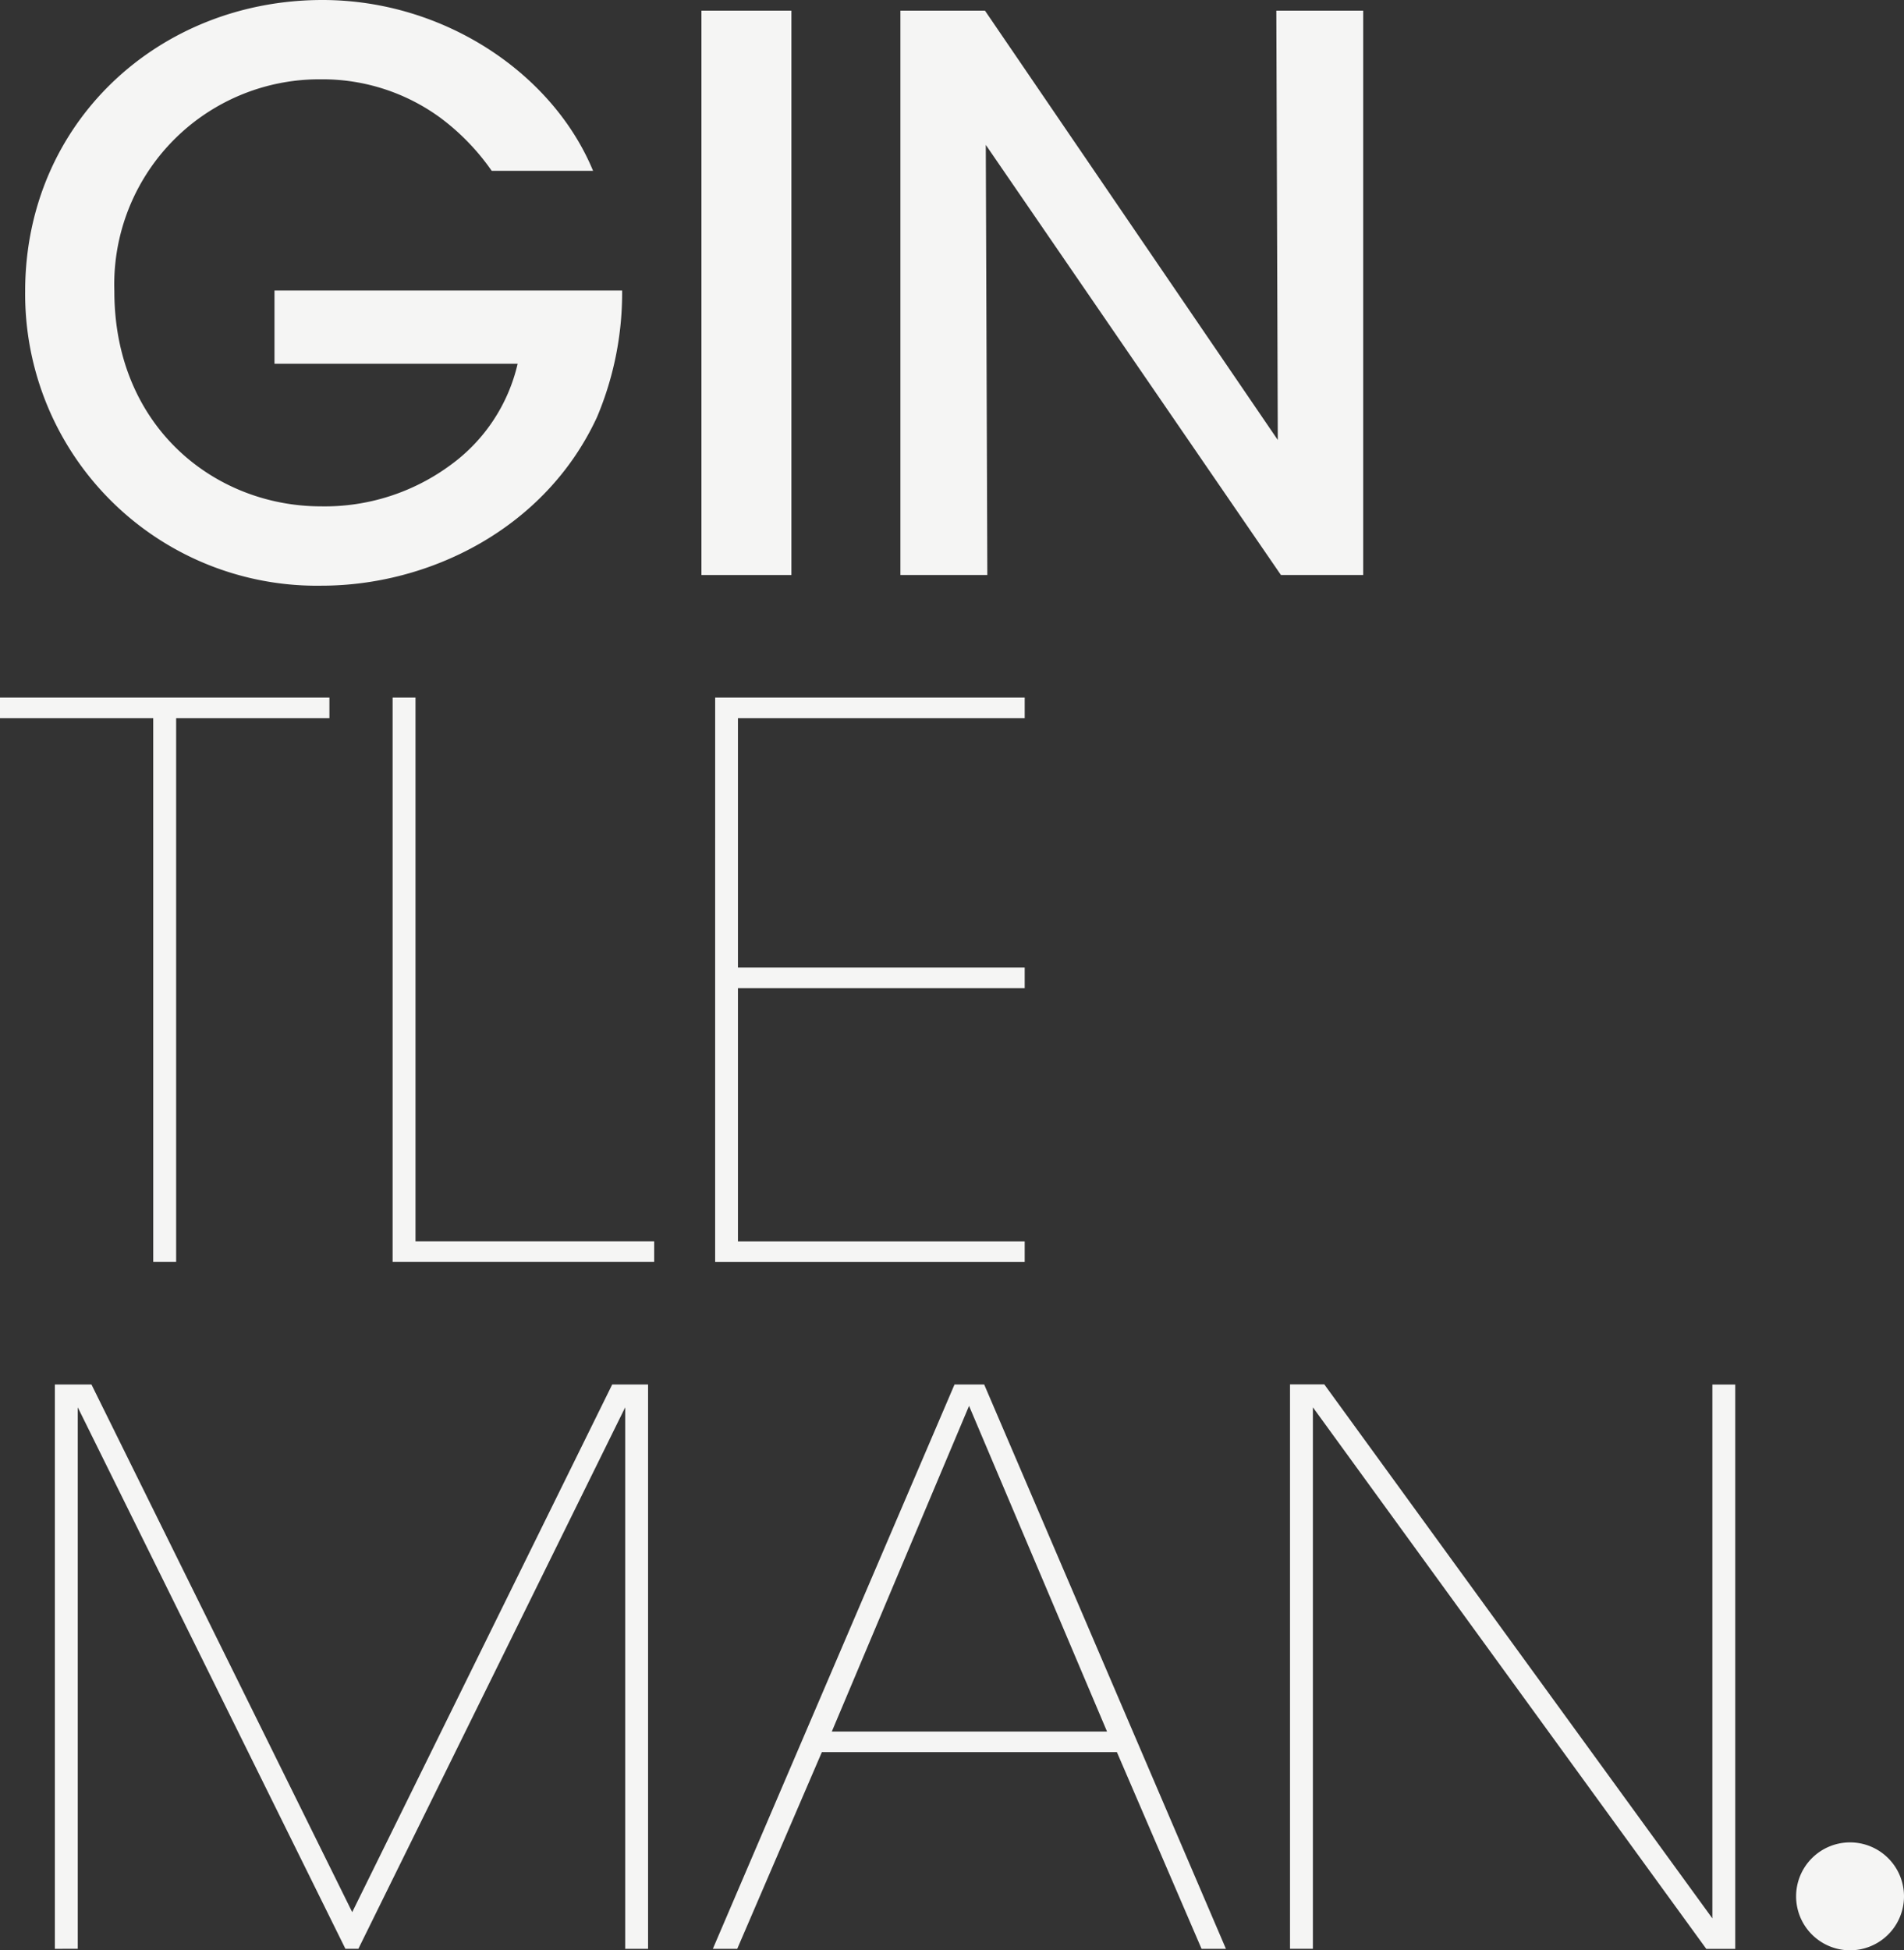 <svg xmlns="http://www.w3.org/2000/svg" width="130.587" height="133.742" viewBox="0 0 130.587 133.742"><rect x="0" y="0" width="130.587" height="133.742" fill="#333333" stroke="none"/><g transform="translate(-319.619 -104.098)"><g transform="translate(319.619 104.098)"><path d="M354.3,115.814a15.75,15.75,0,0,0-3.556-3.663,13.686,13.686,0,0,0-8.153-2.614,14.066,14.066,0,0,0-14.174,14.537c0,9.31,6.9,14.747,14.174,14.747a14.533,14.533,0,0,0,8.939-2.875,11.877,11.877,0,0,0,4.547-6.905H339.4v-5.02h23.843a21.922,21.922,0,0,1-1.723,8.681c-3.556,7.689-11.559,11.559-18.881,11.559A20,20,0,0,1,322.3,124.073c0-11.552,9.148-19.975,20.39-19.975,8.316,0,15.793,5.019,18.561,11.716Z" transform="translate(-320.574 -104.098)" fill="#f5f5f4"></path><path d="M394.276,105.233h6.171v38.7h-6.171Z" transform="translate(-346.168 -104.502)" fill="#f5f5f4"></path><path d="M441.336,134.673l-.1-29.44h5.958v38.7h-5.643l-20.242-29.495.105,29.495h-5.961v-38.7h5.8Z" transform="translate(-353.698 -104.502)" fill="#f5f5f4"></path><path d="M330.128,179.748H319.619v-1.415h22.594v1.415H331.7v37.286h-1.571Z" transform="translate(-319.619 -130.497)" fill="#f5f5f4"></path><path d="M361.408,178.333h1.568v37.286h16.371v1.415H361.408Z" transform="translate(-334.48 -130.497)" fill="#f5f5f4"></path><path d="M395.738,178.333h21.23v1.415H397.3v17.1h19.667v1.414H397.3v17.36h19.667v1.415h-21.23Z" transform="translate(-346.688 -130.497)" fill="#f5f5f4"></path><path d="M325.459,290.135v-38.7h2.509l17.885,36.184,17.832-36.184h2.46v38.7h-1.569V253l-18.3,37.13h-.891L327.029,253v37.13Z" transform="translate(-321.696 -156.494)" fill="#f5f5f4"></path><path d="M397.163,290.135h-1.672l16.576-38.7H414.1l16.581,38.7h-1.671l-5.808-13.492H402.969Zm15.9-37.233-9.413,22.333h18.877Z" transform="translate(-346.6 -156.494)" fill="#f5f5f4"></path><path d="M485.89,288.048v-36.61h1.568v38.7h-1.987L458.49,253v37.13h-1.569v-38.7h2.353Z" transform="translate(-368.445 -156.494)" fill="#f5f5f4"></path><path d="M518.189,303.863a3.7,3.7,0,1,1-3.7-3.7A3.7,3.7,0,0,1,518.189,303.863Z" transform="translate(-387.602 -173.821)" fill="#f5f5f4"></path></g></g></svg>